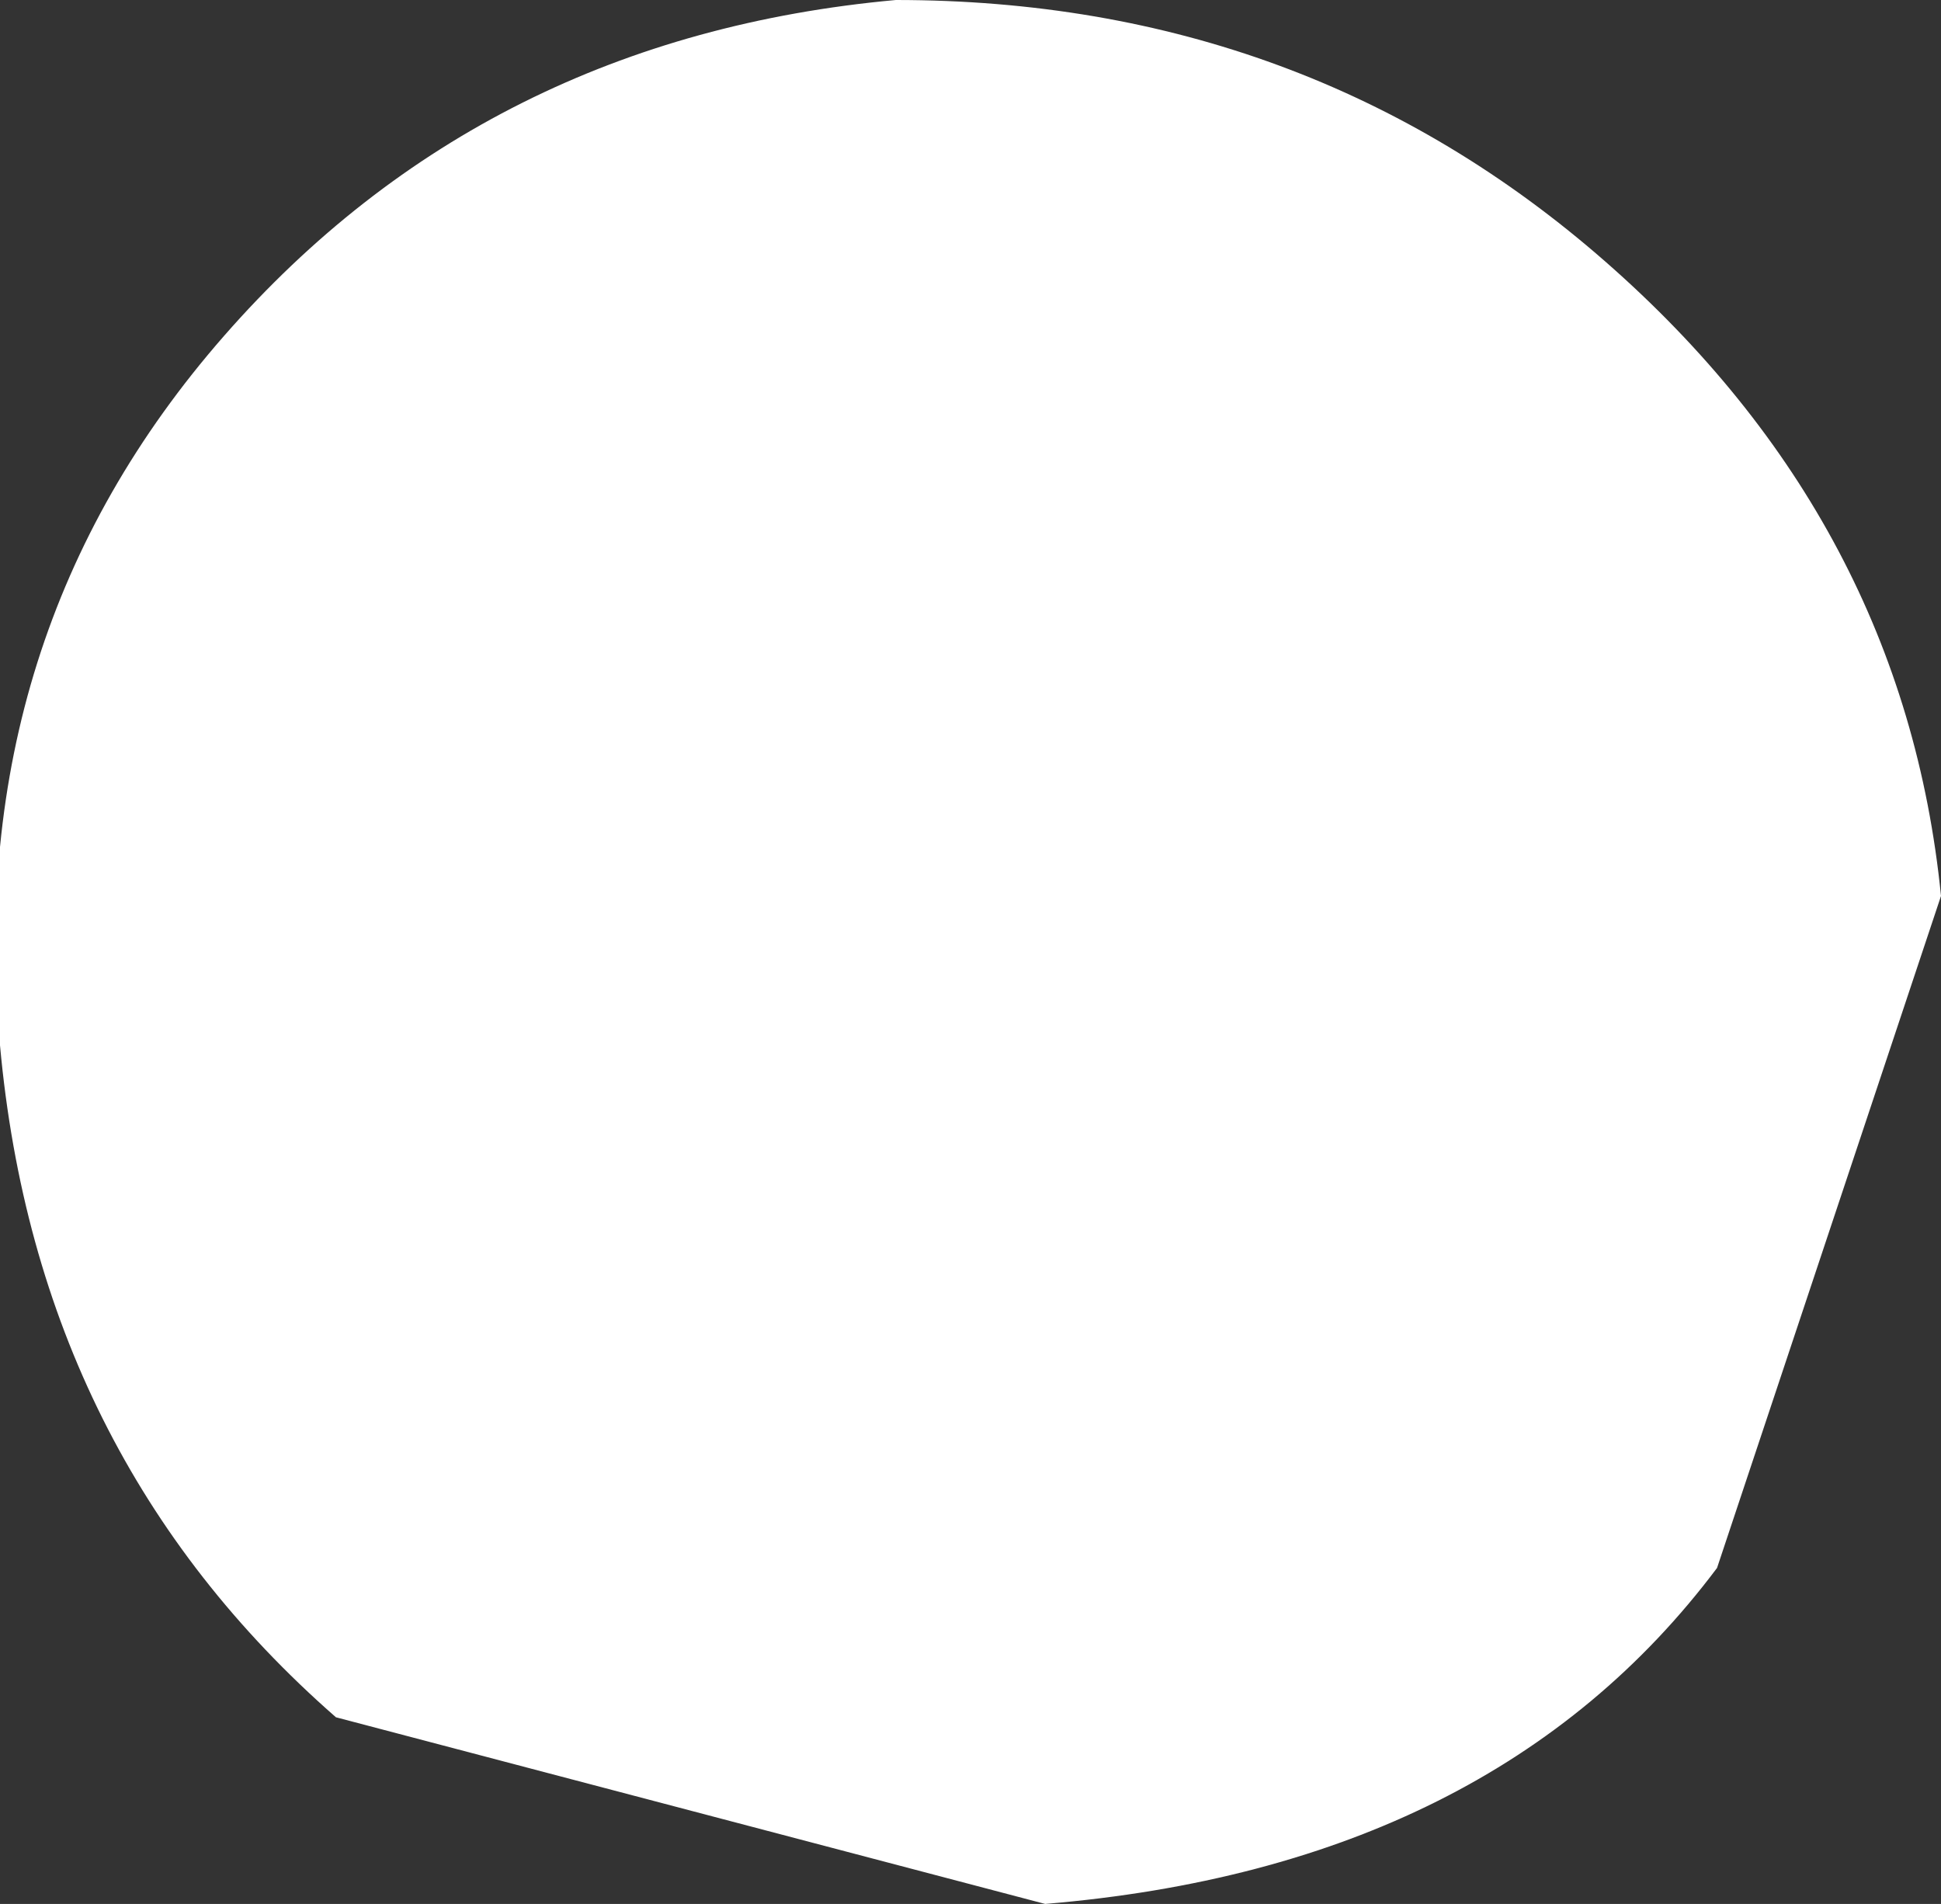 <?xml version="1.0" encoding="UTF-8" standalone="no"?>
<svg xmlns:xlink="http://www.w3.org/1999/xlink" height="2.55px" width="2.6px" xmlns="http://www.w3.org/2000/svg">
  <rect width="100%" height="100%" fill="#333333" stroke="none"/>
  <g transform="matrix(1.0, 0.0, 0.0, 1.0, 0.0, 0.0)">
    <path d="M1.4 2.55 L0.45 2.3 Q0.05 1.95 0.0 1.4 -0.05 0.85 0.3 0.45 0.65 0.05 1.2 0.0 1.75 0.0 2.15 0.35 2.55 0.7 2.6 1.2 L2.3 2.1 Q2.0 2.5 1.4 2.55" fill="#ffffff" fill-rule="evenodd" stroke="none"/>
  </g>
</svg>
